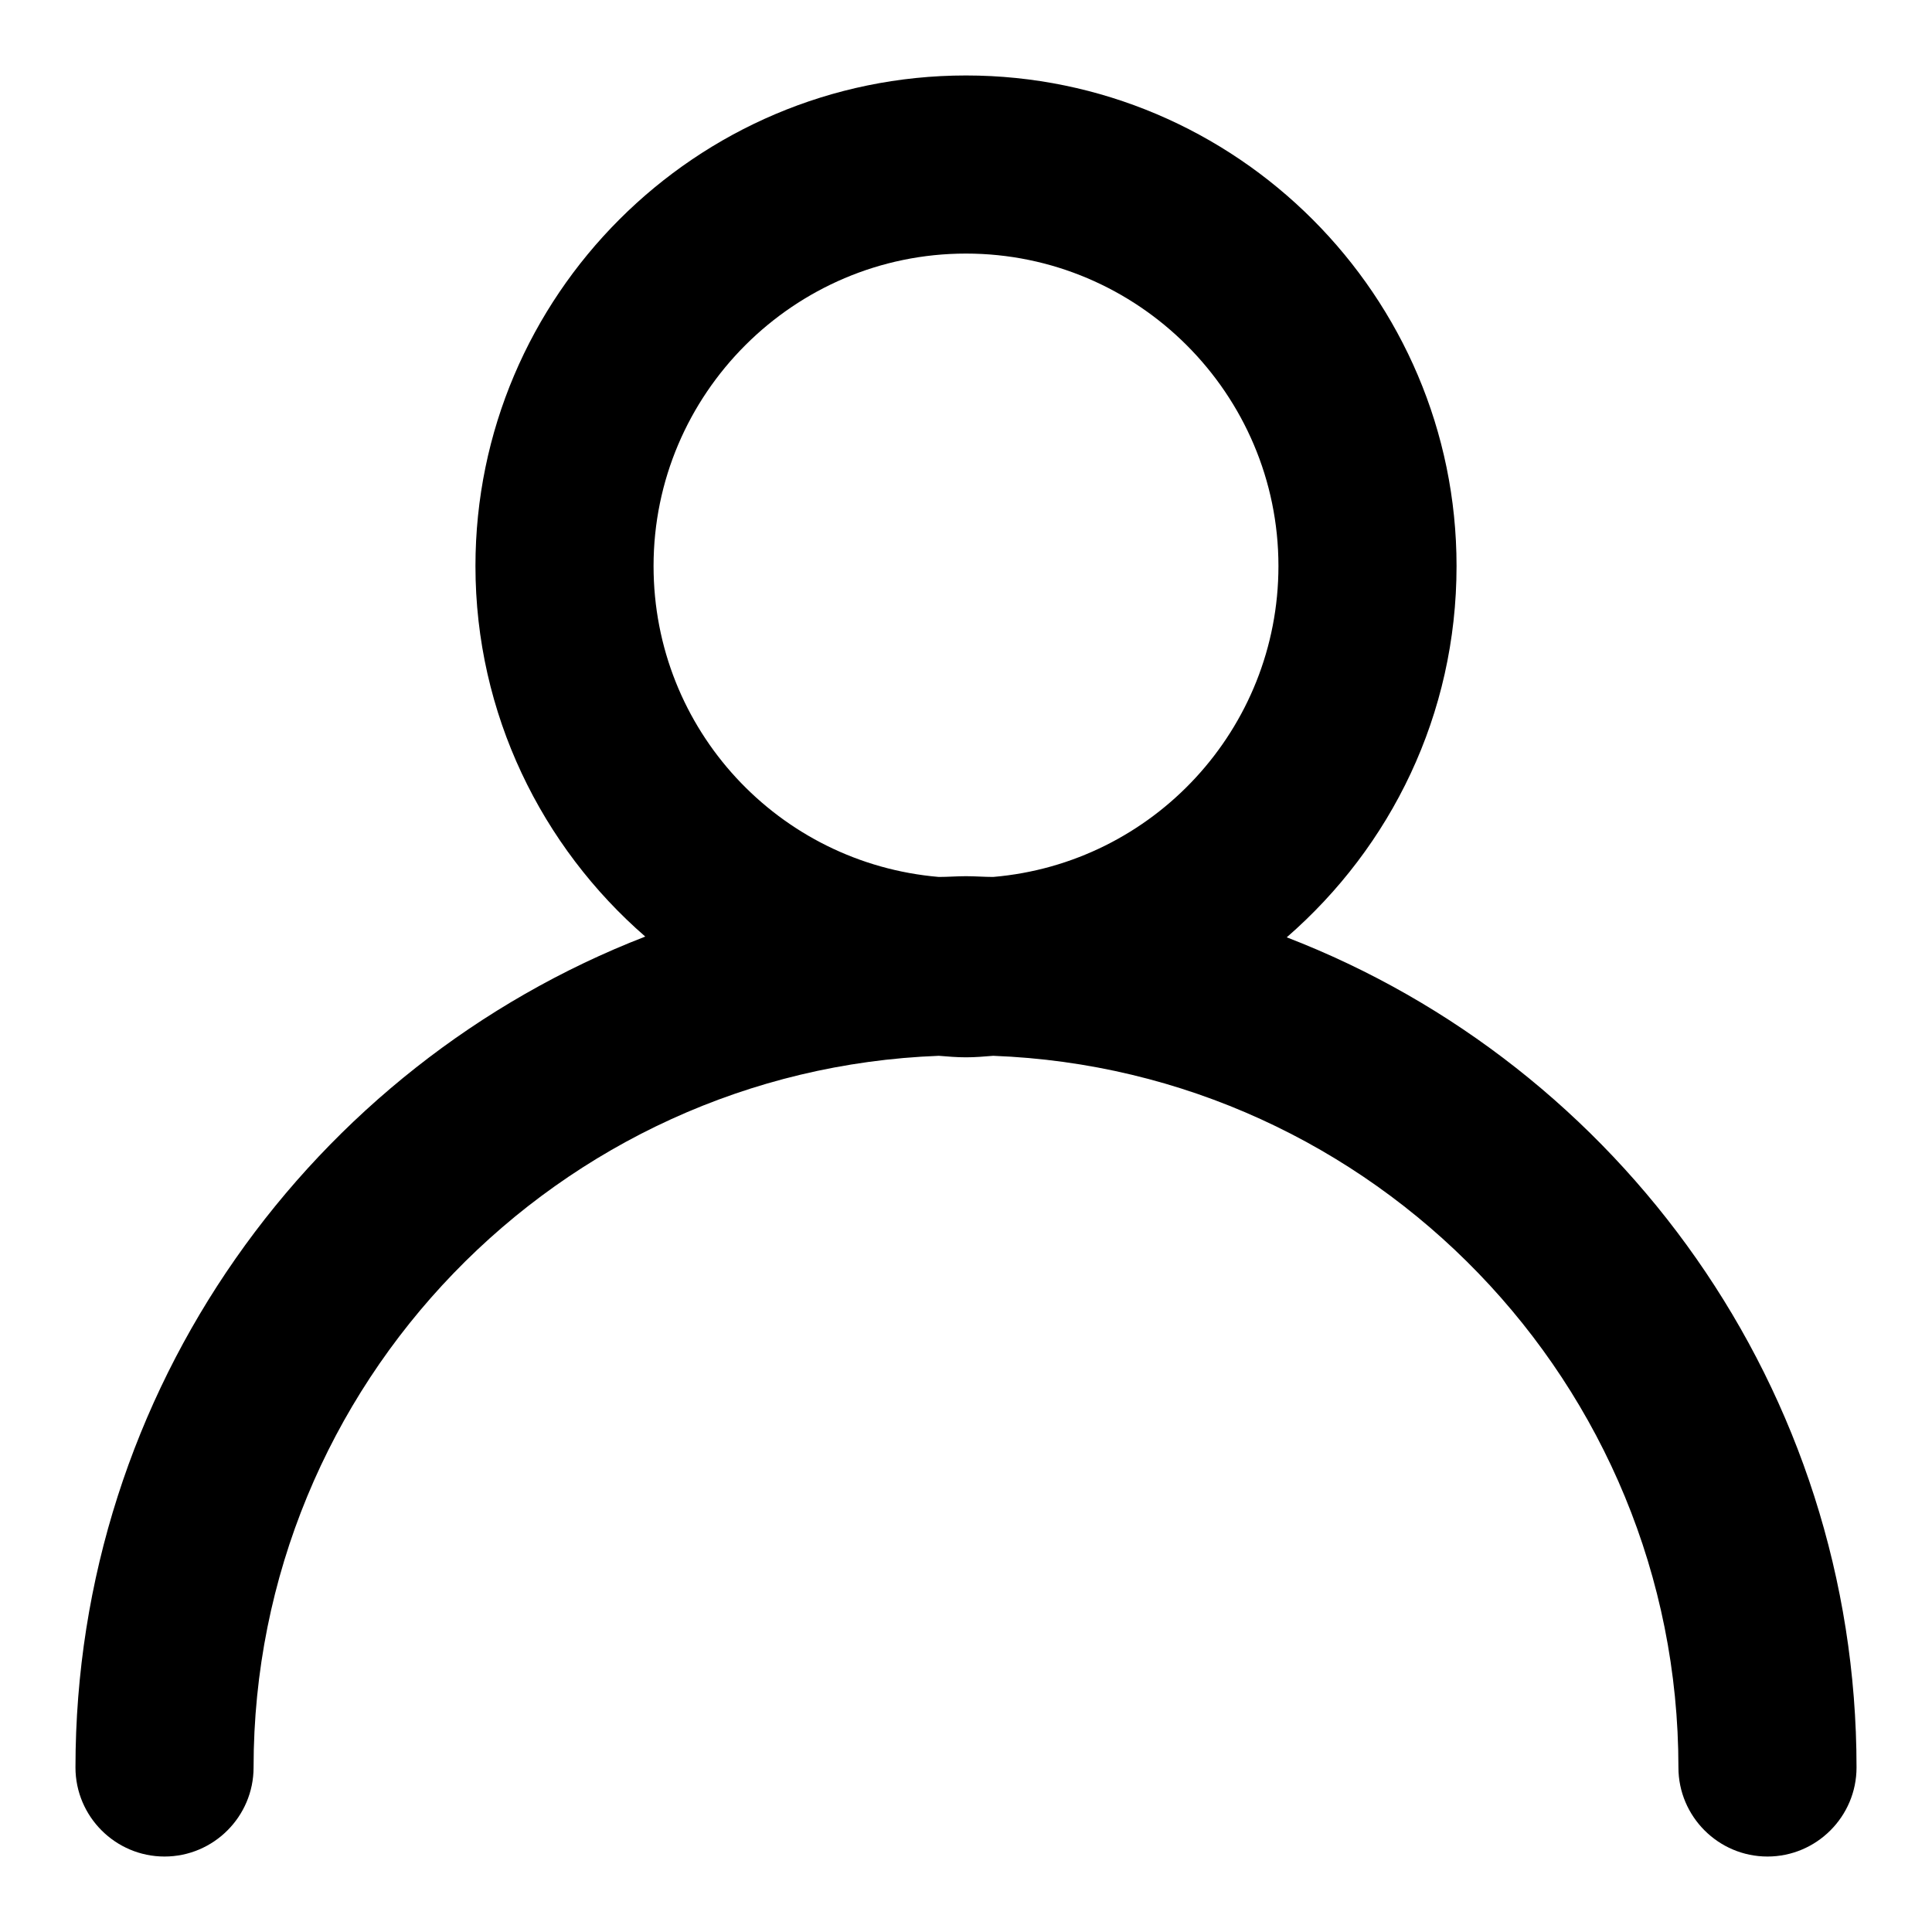 <?xml version="1.0" encoding="utf-8"?>
<!-- Svg Vector Icons : http://www.onlinewebfonts.com/icon -->
<!DOCTYPE svg PUBLIC "-//W3C//DTD SVG 1.1//EN" "http://www.w3.org/Graphics/SVG/1.1/DTD/svg11.dtd">
<svg version="1.1" xmlns="http://www.w3.org/2000/svg" xmlns:xlink="http://www.w3.org/1999/xlink" x="0px" y="0px" viewBox="0 0 256 256" enable-background="new 0 0 256 256" xml:space="preserve">
<g> <path fill="#000000" d="M170.5,124.2C184.3,112.2,193,94.7,193,75c0-35.8-29.2-65-65-65S63,39.2,63,75c0,19.6,8.8,37.2,22.5,49.1 C41.4,141.2,10,184.1,10,234.2c0,6.5,5.3,11.8,11.8,11.8c6.5,0,11.8-5.3,11.8-11.8c0-50.8,40.4-92.4,90.8-94.3 c1.2,0.1,2.4,0.2,3.6,0.2c1.2,0,2.4-0.1,3.6-0.2c50.4,1.9,90.8,43.5,90.8,94.3c0,6.5,5.3,11.8,11.8,11.8c6.5,0,11.8-5.3,11.8-11.8 C246,184.1,214.6,141.2,170.5,124.2z M86.6,75c0-22.8,18.6-41.4,41.4-41.4s41.4,18.6,41.4,41.4c0,21.6-16.6,39.4-37.8,41.2 c-1.2,0-2.4-0.1-3.6-0.1c-1.2,0-2.4,0.1-3.6,0.1C103.2,114.4,86.6,96.7,86.6,75z"/></g>
</svg>